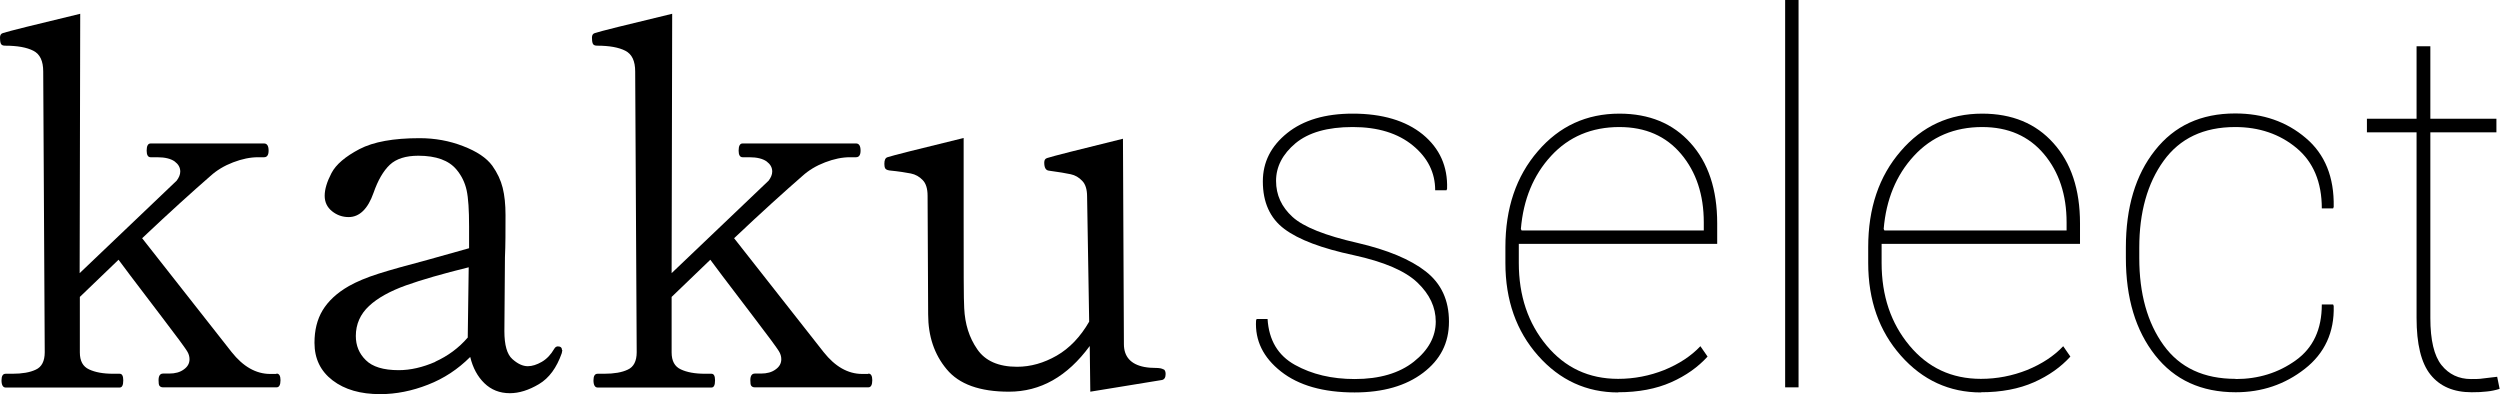 <?xml version="1.0" encoding="UTF-8"?><svg xmlns="http://www.w3.org/2000/svg" viewBox="0 0 132.44 20.89"><g id="a"/><g id="b"><g id="c"><g><g><path d="M14.65,19.79c.14,0,.21,.12,.21,.35,0,.25-.07,.38-.21,.38h-6.01c-.09,0-.15-.03-.19-.08s-.05-.15-.05-.3c0-.23,.08-.35,.24-.35h.32c.32,0,.58-.07,.78-.22,.2-.14,.3-.32,.3-.54,0-.14-.04-.29-.13-.43-.11-.18-.55-.78-1.33-1.8-.78-1.02-1.34-1.76-1.68-2.21l-.62-.83-2.05,1.97v2.94c0,.45,.16,.75,.49,.9,.32,.15,.74,.23,1.27,.23h.35c.13,0,.19,.12,.19,.35,0,.25-.06,.38-.19,.38H.3c-.14,0-.22-.13-.22-.38,0-.23,.07-.35,.22-.35h.35c.52,0,.94-.07,1.25-.22,.31-.14,.47-.45,.47-.92l-.08-14.87c0-.56-.17-.92-.52-1.1-.35-.18-.85-.27-1.5-.27-.13,0-.2-.04-.23-.12-.03-.08-.04-.18-.04-.31s.05-.21,.16-.24c.27-.09,1.63-.43,4.09-1.02l-.03,13.74,5.14-4.9c.12-.16,.19-.32,.19-.48,0-.22-.1-.39-.3-.54-.2-.14-.5-.22-.92-.22h-.35c-.14,0-.21-.12-.21-.35,0-.25,.07-.38,.21-.38h6.01c.16,0,.24,.13,.24,.38,0,.23-.08,.35-.24,.35h-.32c-.41,0-.85,.09-1.32,.27-.47,.18-.87,.42-1.21,.73-.93,.81-2.14,1.9-3.61,3.29l4.74,6.03c.61,.77,1.29,1.16,2.05,1.16h.32Z"/><path d="M29.79,18.55l-.03,.16c-.27,.77-.67,1.32-1.21,1.64-.54,.32-1.05,.48-1.54,.48-.54,0-.99-.18-1.35-.53-.36-.35-.61-.81-.75-1.39-.65,.65-1.39,1.14-2.24,1.47-.84,.33-1.69,.5-2.53,.5-1.04,0-1.88-.24-2.52-.73s-.96-1.15-.96-1.99c0-.66,.14-1.24,.43-1.72,.29-.48,.75-.92,1.4-1.29,.41-.23,.93-.45,1.56-.65,.63-.2,1.49-.44,2.59-.73l2.21-.62v-1.16c0-.86-.04-1.5-.13-1.91-.09-.41-.27-.78-.54-1.1-.4-.48-1.07-.73-2.02-.73-.66,0-1.17,.16-1.51,.48-.34,.32-.63,.82-.86,1.48-.3,.86-.75,1.29-1.32,1.29-.32,0-.62-.1-.88-.31-.26-.21-.39-.48-.39-.82s.12-.74,.36-1.2c.24-.46,.74-.88,1.48-1.27,.75-.39,1.81-.58,3.19-.58,.81,0,1.58,.14,2.3,.42,.73,.28,1.24,.62,1.55,1.04,.27,.38,.45,.77,.55,1.17,.1,.4,.15,.88,.15,1.44,0,.84,0,1.59-.03,2.24l-.03,3.91c0,.74,.14,1.23,.42,1.48,.28,.25,.55,.38,.82,.38,.23,0,.48-.08,.74-.23,.26-.15,.48-.38,.66-.69,.05-.09,.12-.13,.19-.13,.14,0,.22,.06,.22,.19Zm-6.73,.61c.66-.3,1.24-.72,1.72-1.28v-.08l.05-3.64c-1.38,.34-2.49,.66-3.33,.96-.83,.3-1.49,.66-1.95,1.09s-.7,.96-.7,1.59c0,.5,.17,.93,.53,1.28,.35,.35,.93,.53,1.74,.53,.63,0,1.27-.15,1.94-.44Z"/><path d="M46,19.79c.14,0,.21,.12,.21,.35,0,.25-.07,.38-.21,.38h-6.01c-.09,0-.15-.03-.19-.08s-.05-.15-.05-.3c0-.23,.08-.35,.24-.35h.32c.32,0,.58-.07,.78-.22,.2-.14,.3-.32,.3-.54,0-.14-.04-.29-.13-.43-.11-.18-.55-.78-1.33-1.8-.78-1.02-1.34-1.76-1.68-2.21l-.62-.83-2.05,1.97v2.94c0,.45,.16,.75,.49,.9,.32,.15,.74,.23,1.27,.23h.35c.13,0,.19,.12,.19,.35,0,.25-.06,.38-.19,.38h-6.03c-.14,0-.22-.13-.22-.38,0-.23,.07-.35,.22-.35h.35c.52,0,.94-.07,1.25-.22,.31-.14,.47-.45,.47-.92l-.08-14.87c0-.56-.17-.92-.52-1.1-.35-.18-.85-.27-1.5-.27-.13,0-.2-.04-.23-.12-.03-.08-.04-.18-.04-.31s.05-.21,.16-.24c.27-.09,1.63-.43,4.09-1.02l-.03,13.74,5.14-4.9c.12-.16,.19-.32,.19-.48,0-.22-.1-.39-.3-.54-.2-.14-.5-.22-.92-.22h-.35c-.14,0-.21-.12-.21-.35,0-.25,.07-.38,.21-.38h6.01c.16,0,.24,.13,.24,.38,0,.23-.08,.35-.24,.35h-.32c-.41,0-.85,.09-1.32,.27-.47,.18-.87,.42-1.21,.73-.93,.81-2.14,1.9-3.61,3.29l4.74,6.03c.61,.77,1.29,1.16,2.05,1.16h.32Z"/><path d="M61.66,19.57c.06,.05,.09,.13,.09,.24,0,.18-.06,.29-.19,.32l-3.8,.62-.03-2.42c-1.19,1.62-2.61,2.42-4.28,2.42-1.54,0-2.64-.39-3.3-1.19-.66-.79-.98-1.76-.98-2.91l-.03-6.28c0-.38-.09-.66-.26-.83-.17-.18-.38-.3-.63-.35-.25-.05-.63-.11-1.13-.16-.13-.02-.2-.06-.23-.12-.03-.06-.04-.14-.04-.23,0-.2,.05-.31,.16-.35,.27-.09,1.62-.43,4.04-1.02v4.01c0,2.91,0,4.58,.03,5.01,.04,.83,.26,1.55,.69,2.17,.42,.62,1.13,.93,2.11,.93,.72,0,1.42-.2,2.1-.59,.68-.39,1.26-1,1.72-1.8l-.11-6.63c0-.38-.09-.66-.26-.83-.17-.18-.37-.3-.61-.35s-.62-.12-1.16-.19c-.16-.02-.24-.16-.24-.43,0-.13,.05-.21,.16-.24,.27-.09,1.61-.43,4.01-1.02l.05,10.88c0,.66,.36,1.07,1.08,1.21,.22,.04,.4,.05,.57,.05,.23,0,.38,.03,.44,.08Z"/></g><g><path d="M76.06,17.03c0-.75-.32-1.44-.97-2.06s-1.77-1.1-3.37-1.45c-1.69-.36-2.92-.82-3.68-1.39-.76-.57-1.14-1.41-1.14-2.52,0-1.02,.43-1.87,1.29-2.56,.86-.69,2.02-1.03,3.47-1.03,1.57,0,2.81,.37,3.71,1.1,.9,.74,1.33,1.7,1.29,2.88l-.03,.08h-.6c0-.93-.39-1.72-1.18-2.37-.79-.65-1.85-.98-3.19-.98s-2.34,.29-3.03,.86c-.68,.57-1.03,1.24-1.03,1.99s.29,1.38,.87,1.91c.58,.53,1.73,.99,3.45,1.38,1.59,.37,2.79,.87,3.61,1.51,.82,.64,1.23,1.52,1.23,2.66s-.46,2.02-1.37,2.71c-.91,.69-2.12,1.04-3.63,1.04-1.66,0-2.96-.37-3.9-1.11-.94-.74-1.38-1.64-1.32-2.7l.03-.08h.58c.07,1.12,.55,1.93,1.45,2.43s1.95,.75,3.17,.75c1.31,0,2.36-.31,3.13-.92s1.16-1.32,1.16-2.13Z"/><path d="M85.72,20.79c-1.67,0-3.09-.65-4.24-1.95-1.15-1.3-1.73-2.93-1.73-4.91v-.84c0-2.06,.57-3.75,1.72-5.08,1.14-1.33,2.58-1.99,4.32-1.99,1.58,0,2.84,.52,3.77,1.56,.94,1.04,1.41,2.46,1.41,4.25v1.09h-10.51v1.01c0,1.74,.49,3.19,1.47,4.37,.98,1.18,2.24,1.77,3.79,1.77,.85,0,1.67-.16,2.45-.47,.78-.32,1.42-.74,1.91-1.26l.38,.55c-.5,.55-1.14,1.01-1.93,1.36-.79,.35-1.73,.53-2.81,.53Zm.07-14.06c-1.47,0-2.68,.51-3.62,1.53-.94,1.02-1.47,2.31-1.6,3.87l.04,.08h9.65v-.43c0-1.46-.4-2.67-1.2-3.62-.8-.95-1.89-1.43-3.27-1.43Z"/><path d="M95.28,20.52h-.71V0h.71V20.52Z"/><path d="M104.94,20.79c-1.67,0-3.09-.65-4.24-1.95-1.15-1.3-1.73-2.93-1.73-4.91v-.84c0-2.06,.57-3.75,1.72-5.08,1.14-1.33,2.58-1.99,4.32-1.99,1.58,0,2.84,.52,3.77,1.56,.94,1.04,1.41,2.46,1.41,4.25v1.09h-10.51v1.01c0,1.74,.49,3.19,1.47,4.37,.98,1.18,2.24,1.77,3.79,1.77,.85,0,1.67-.16,2.45-.47,.78-.32,1.42-.74,1.91-1.26l.38,.55c-.5,.55-1.14,1.01-1.93,1.36-.79,.35-1.73,.53-2.81,.53Zm.07-14.06c-1.47,0-2.68,.51-3.62,1.53-.94,1.02-1.47,2.31-1.6,3.87l.04,.08h9.65v-.43c0-1.46-.4-2.67-1.2-3.62-.8-.95-1.89-1.43-3.27-1.43Z"/><path d="M118.44,20.08c1.2,0,2.26-.33,3.18-.99,.92-.66,1.38-1.64,1.38-2.96h.6l.03,.08c.04,1.39-.48,2.51-1.53,3.33-1.06,.83-2.28,1.24-3.66,1.24-1.82,0-3.24-.65-4.27-1.96-1.03-1.31-1.55-3.02-1.55-5.16v-.55c0-2.12,.51-3.84,1.54-5.14,1.03-1.31,2.44-1.96,4.25-1.96,1.47,0,2.72,.43,3.74,1.3,1.02,.86,1.51,2.08,1.48,3.65l-.03,.08h-.6c0-1.39-.45-2.46-1.34-3.2-.89-.74-1.98-1.11-3.25-1.11-1.67,0-2.93,.6-3.79,1.79-.86,1.19-1.29,2.73-1.29,4.6v.55c0,1.89,.43,3.43,1.29,4.62,.86,1.19,2.13,1.78,3.81,1.78Z"/><path d="M128.75,2.45v3.84h3.5v.72h-3.5v9.84c0,1.17,.2,2,.59,2.49s.92,.74,1.56,.74c.24,0,.45,0,.63-.03,.18-.02,.44-.05,.76-.09l.13,.64c-.22,.07-.45,.12-.68,.14-.24,.03-.5,.04-.8,.04-.96,0-1.68-.31-2.18-.93-.5-.62-.74-1.63-.74-3.01V7.01h-2.63v-.72h2.63V2.45h.72Z"/></g></g></g></g></svg>